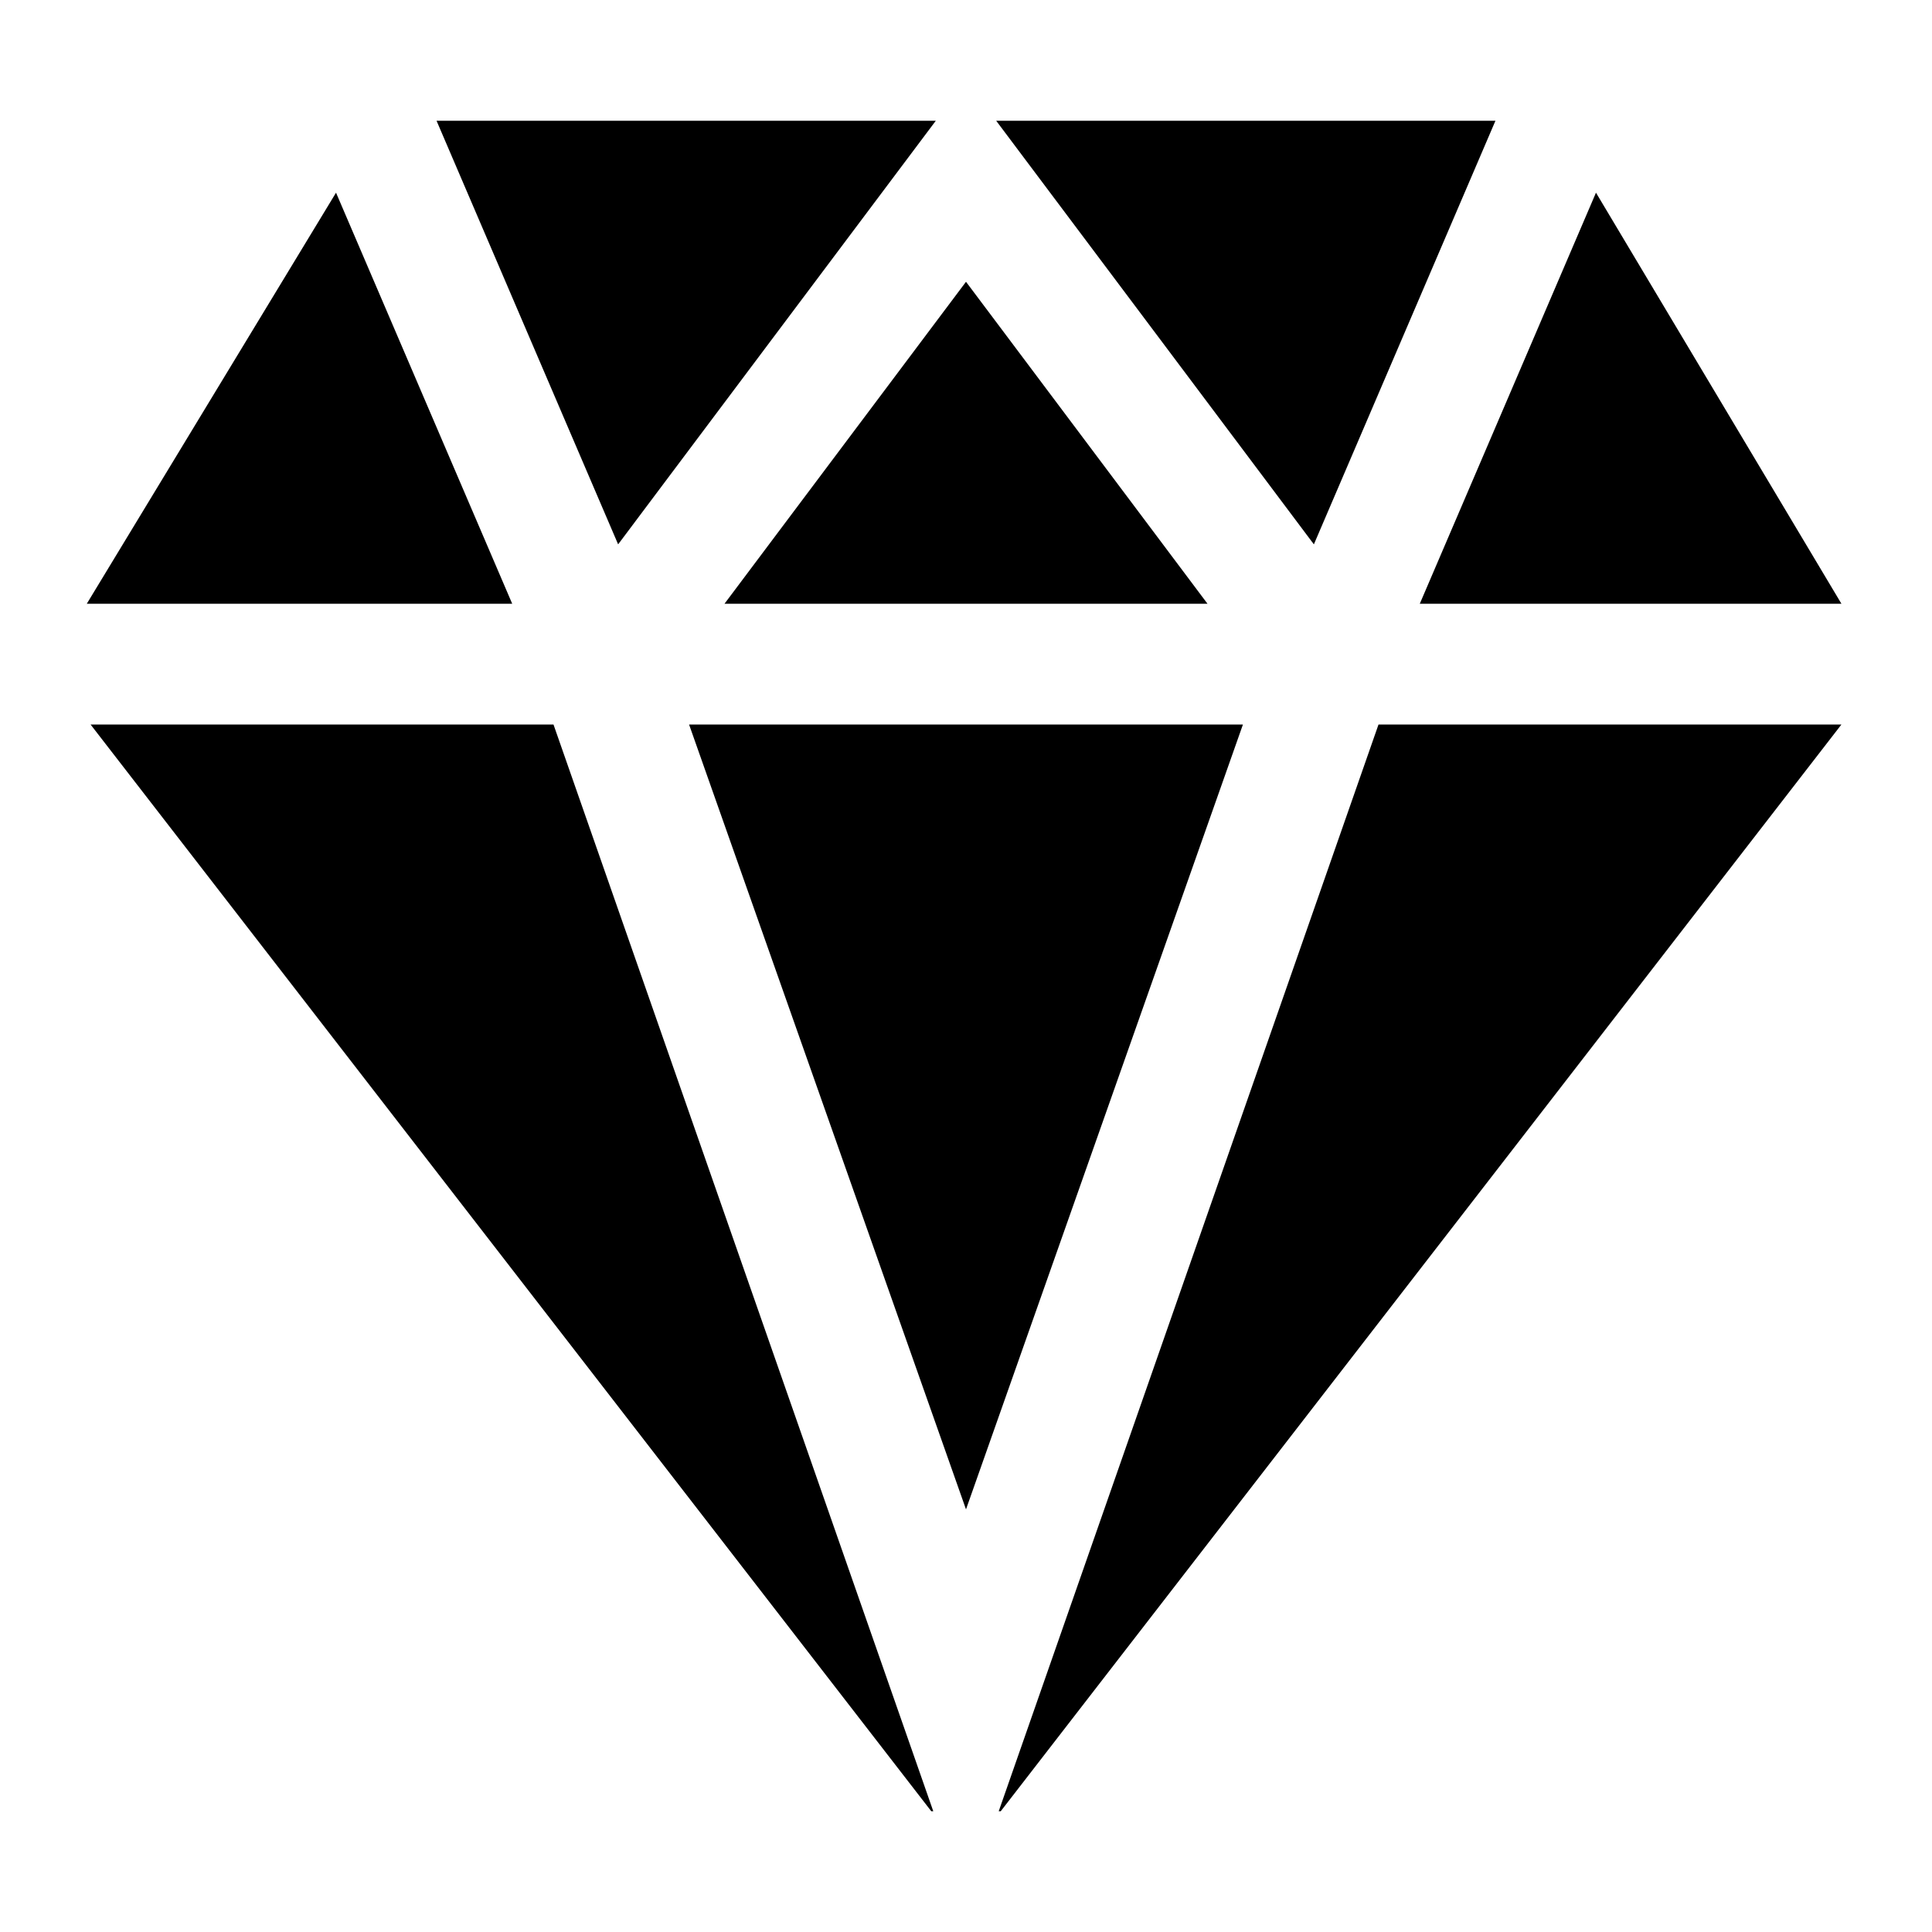 <svg fill="currentColor" viewBox="0 0 512 512"><path d="M396.31 32H264l84.19 112.26L396.31 32zm-280.62 0 48.12 112.26L248 32H115.69zM256 74.67 192 160h128l-64-85.33zm166.95-23.61L376.26 160H488L422.95 51.06zm-333.9 0L23 160h112.74L89.05 51.06zM146.68 192H24l222.8 288h.53L146.68 192zm218.64 0L264.67 480h.53L488 192H365.32zm-35.93 0H182.61L256 400l73.39-208z"/></svg>